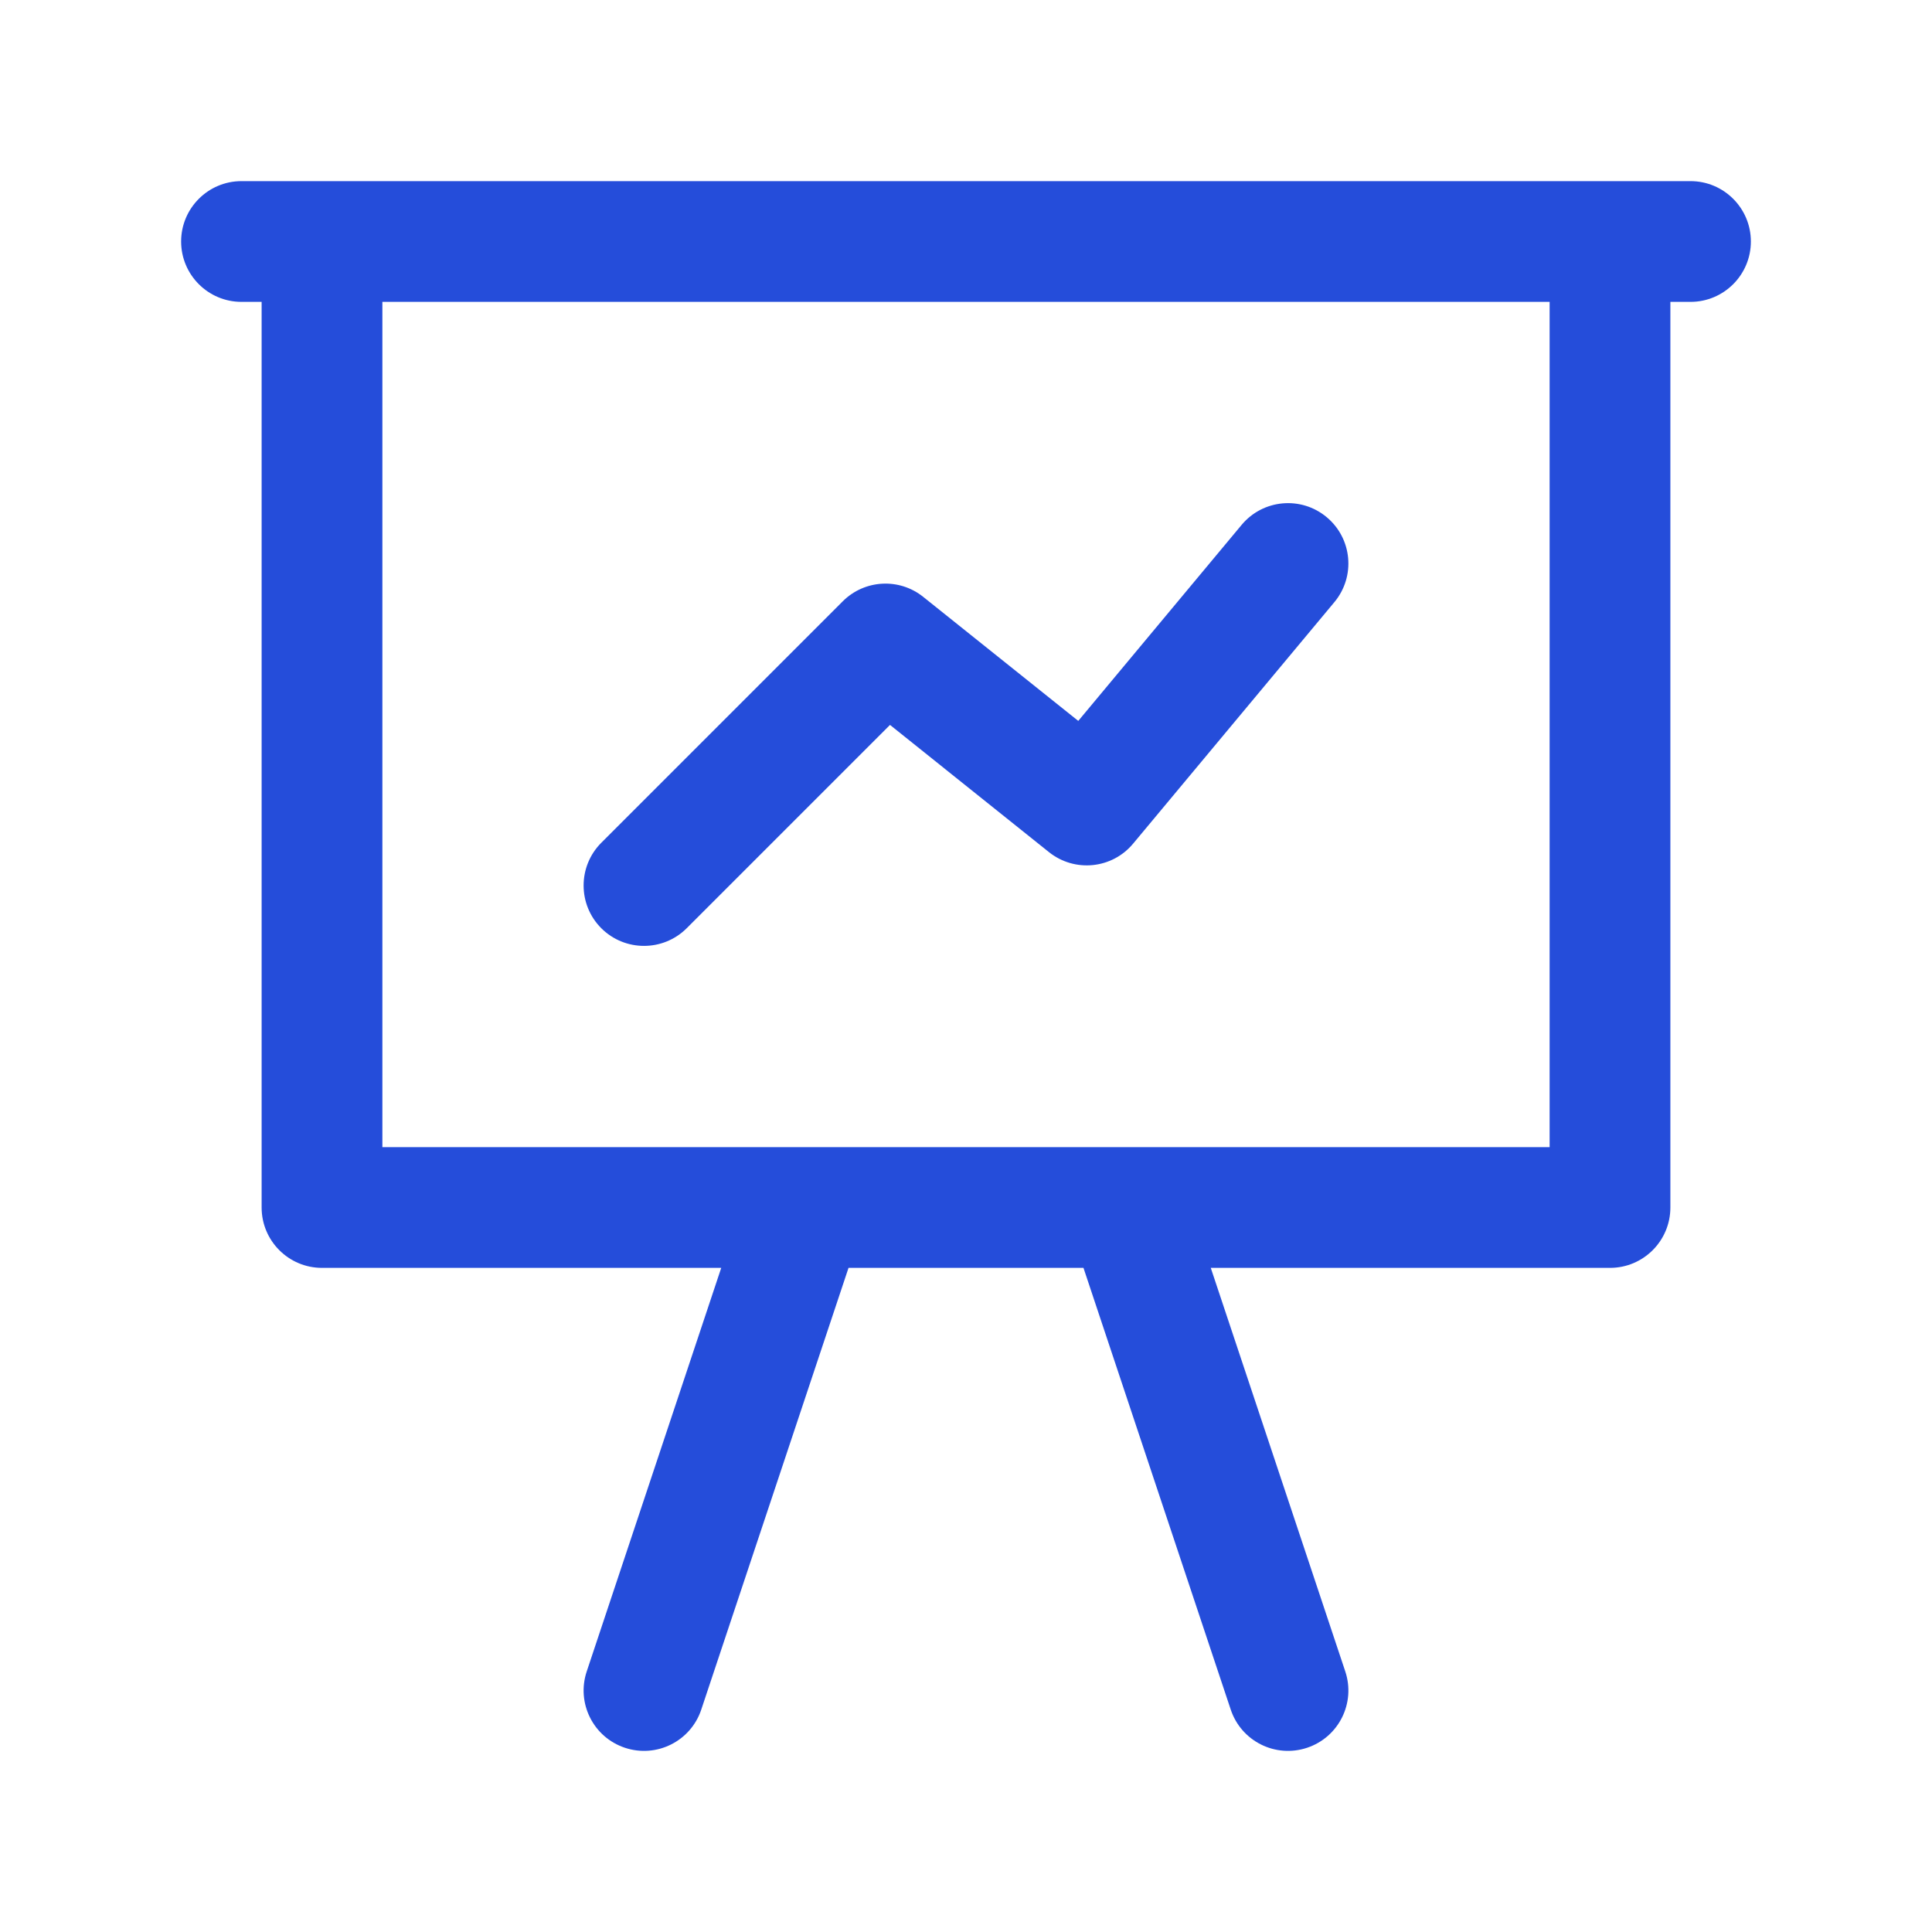 <svg width="36" height="36" viewBox="0 0 36 36" fill="none" xmlns="http://www.w3.org/2000/svg">
<path fill-rule="evenodd" clip-rule="evenodd" d="M3.375 4.5C3.375 3.879 3.879 3.375 4.5 3.375H31.5C32.121 3.375 32.625 3.879 32.625 4.5C32.625 5.121 32.121 5.625 31.5 5.625H31.125V22.5C31.125 23.121 30.621 23.625 30 23.625H22.561L25.067 31.144C25.264 31.734 24.945 32.371 24.356 32.567C23.766 32.764 23.129 32.445 22.933 31.856L20.189 23.625H15.811L13.067 31.856C12.871 32.445 12.234 32.764 11.644 32.567C11.055 32.371 10.736 31.734 10.933 31.144L13.439 23.625H6C5.379 23.625 4.875 23.121 4.875 22.5V5.625H4.5C3.879 5.625 3.375 5.121 3.375 4.5ZM7.125 5.625V21.375H28.875V5.625H7.125Z" fill="#254DDA"/>
<path fill-rule="evenodd" clip-rule="evenodd" d="M24.72 9.636C25.198 10.034 25.262 10.743 24.864 11.22L21.114 15.72C20.722 16.191 20.026 16.261 19.547 15.879L16.584 13.508L12.796 17.296C12.356 17.735 11.644 17.735 11.204 17.296C10.765 16.856 10.765 16.144 11.204 15.704L15.704 11.204C16.11 10.799 16.755 10.763 17.203 11.122L20.092 13.433L23.136 9.78C23.534 9.303 24.243 9.238 24.72 9.636Z" fill="#254DDA"/>
</svg>

